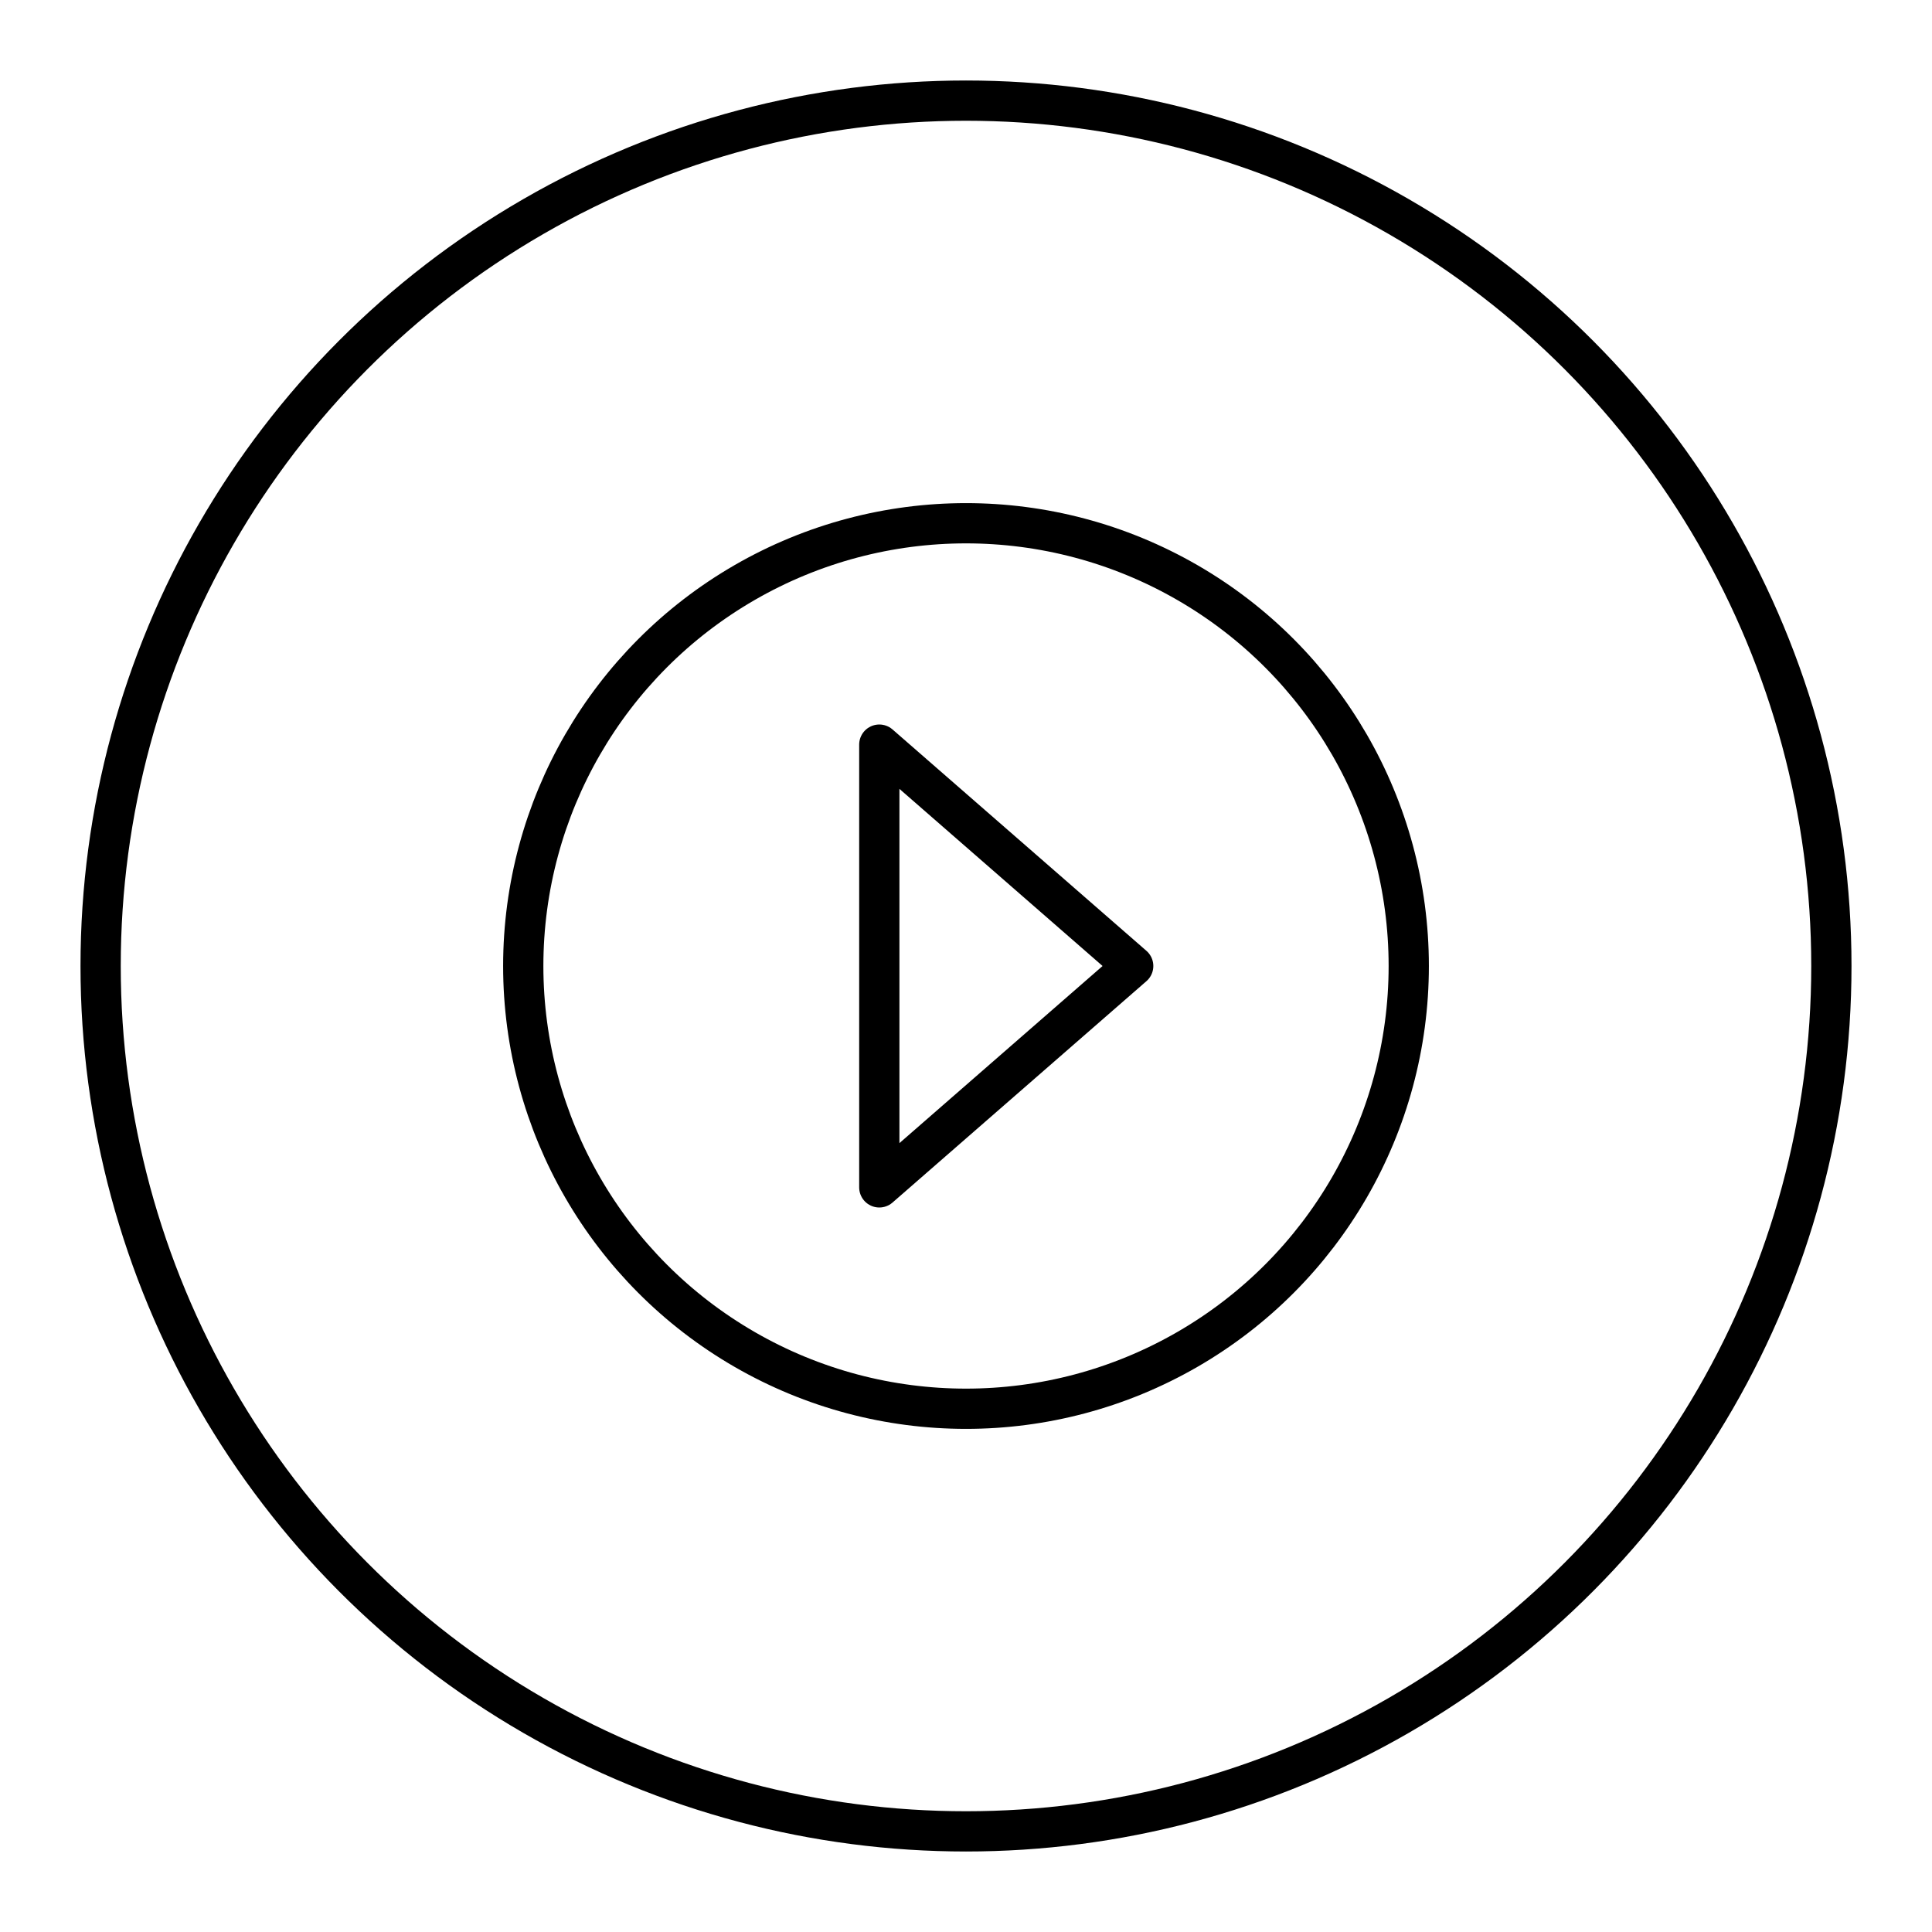 <?xml version="1.0" encoding="utf-8"?>
<!-- Generator: www.svgicons.com -->
<svg xmlns="http://www.w3.org/2000/svg" width="800" height="800" viewBox="0 0 48 48">
<circle cx="24" cy="24" r="11" fill="none" stroke="currentColor" stroke-linecap="round" stroke-linejoin="round"/><path fill="none" stroke="currentColor" stroke-linecap="round" stroke-linejoin="round" d="m28.154 24l-6.308 5.5v-11z"/><circle cx="24" cy="24" r="21.5" fill="none" stroke="currentColor" stroke-linecap="round" stroke-linejoin="round"/>
</svg>
